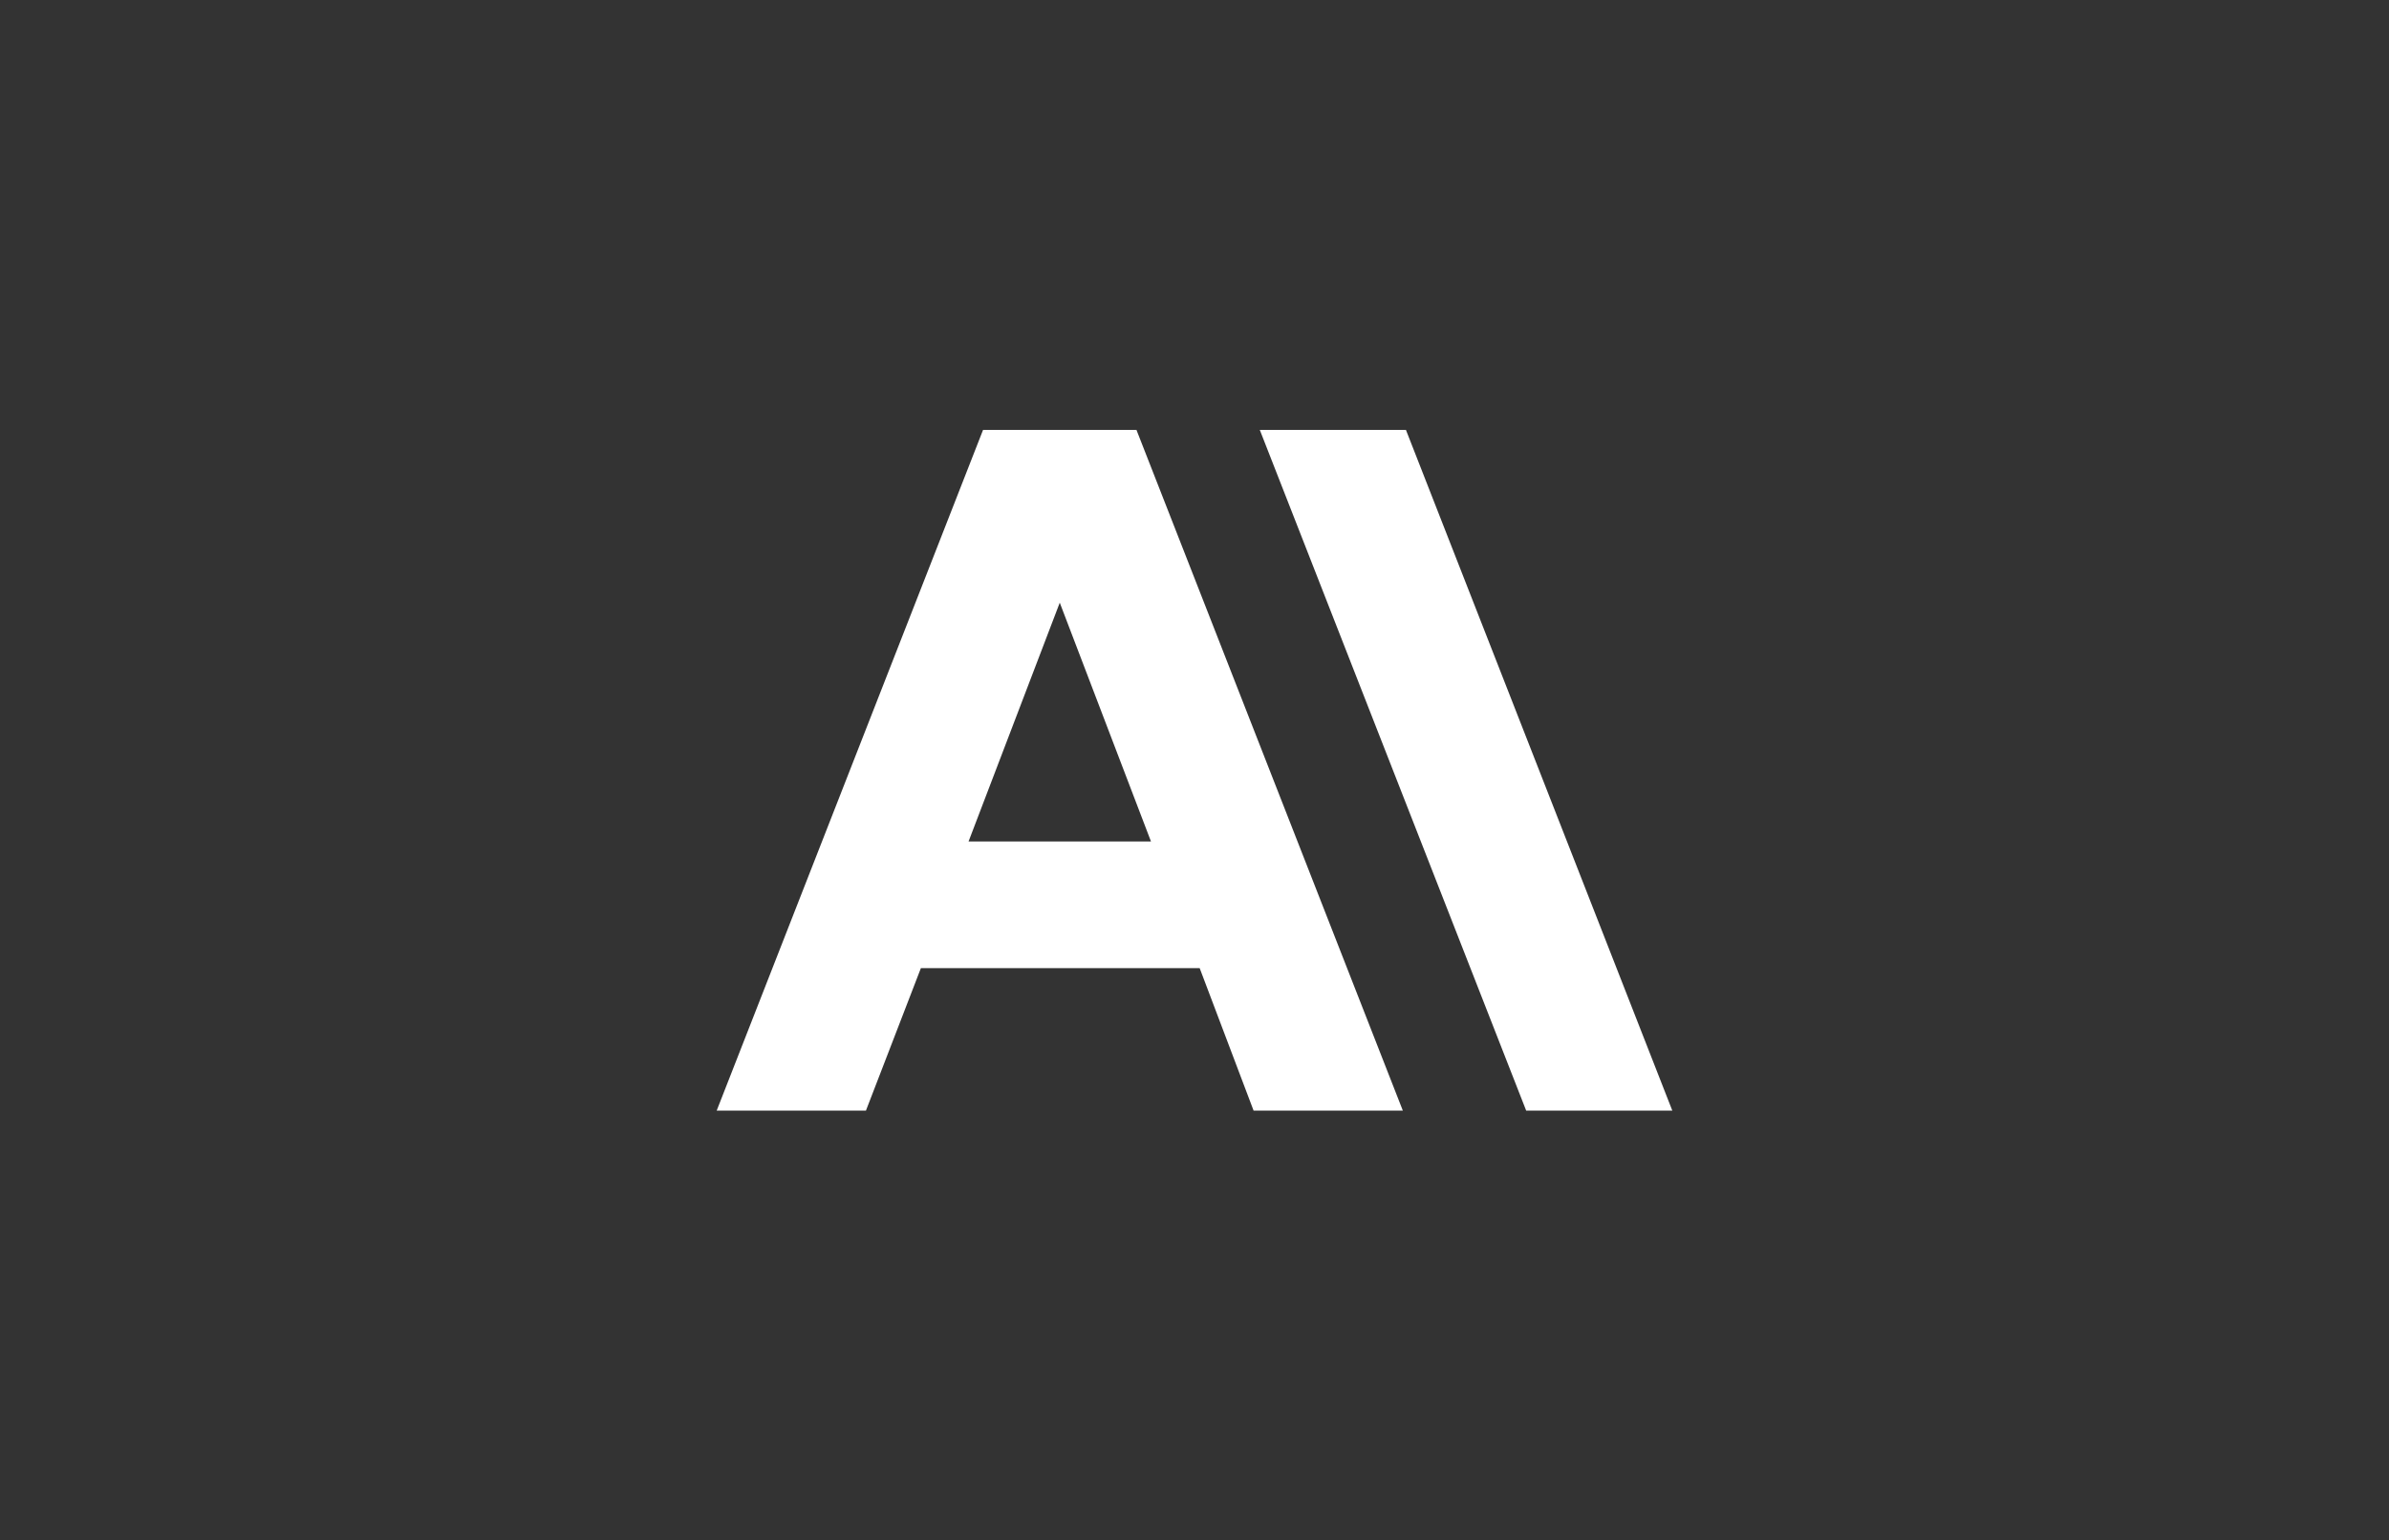 <svg width="200" height="129" viewBox="0 0 200 129" fill="none" xmlns="http://www.w3.org/2000/svg">
<rect x="0" y="0" width="200" height="129" fill="#333333" stroke="none"/>
<path d="M117.701 36H105.466L127.766 93H140L117.701 36ZM82.299 36L60 93H72.495L77.093 81.074H100.434L104.946 93H117.44L95.141 36H82.299ZM81.085 70.463L88.72 50.469L96.356 70.463H81.085Z" fill="white"/>
</svg>
